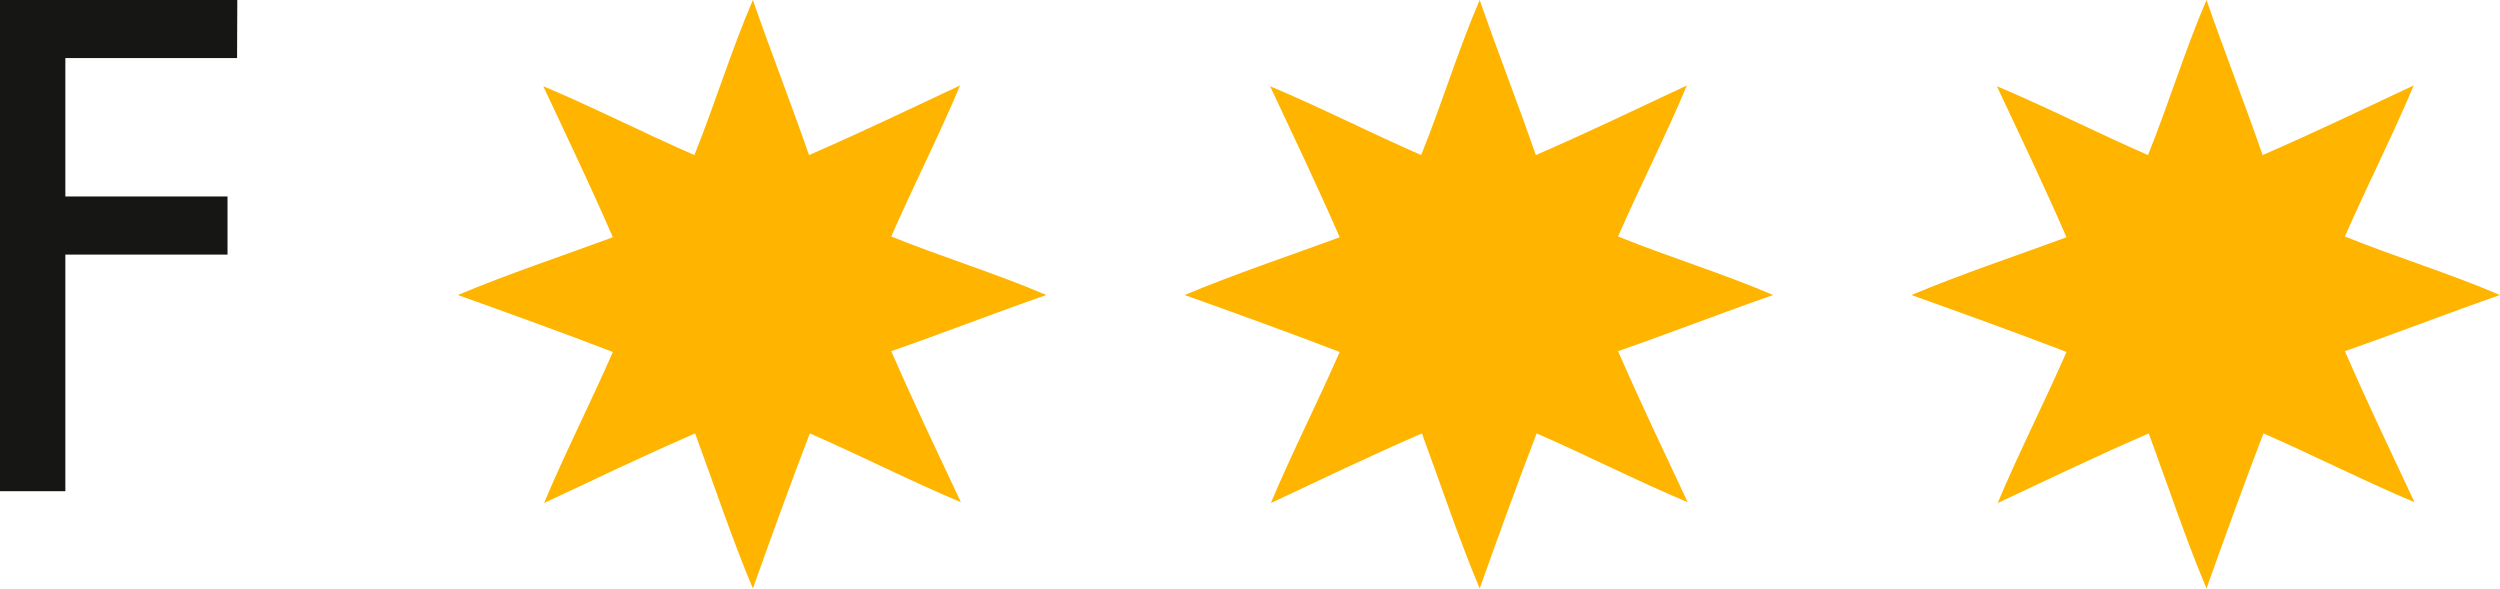 <svg xmlns="http://www.w3.org/2000/svg" width="52.675" height="12.4" viewBox="0 0 52.675 12.4"><g id="_3-sterne" data-name="3-sterne" transform="translate(-30.893 -334.66)"><g id="Gruppe_229" data-name="Gruppe 229" transform="translate(40.54 334.66)"><g id="Gruppe_228" data-name="Gruppe 228" transform="translate(0 0)"><path id="Pfad_522" data-name="Pfad 522" d="M166.237,336.477c1.042.436,2.115.985,3.183,1.45.432-1.068.781-2.219,1.233-3.267.383,1.1.8,2.167,1.183,3.267,1.081-.469,2.128-.972,3.183-1.467-.436,1.041-.984,2.116-1.45,3.183,1.068.432,2.218.782,3.267,1.233-1.1.383-2.167.8-3.267,1.183.47,1.08.972,2.128,1.467,3.183-1.041-.436-2.116-.985-3.183-1.45-.413,1.076-.808,2.17-1.2,3.267-.443-1.052-.814-2.175-1.217-3.267-1.081.469-2.128.972-3.183,1.467.436-1.041.984-2.116,1.45-3.183-1.076-.413-2.17-.808-3.267-1.2,1.052-.442,2.175-.814,3.267-1.217C167.234,338.58,166.732,337.532,166.237,336.477Z" transform="translate(-164.437 -334.66)" fill="#ffb500" fill-rule="evenodd"/></g></g><g id="Gruppe_231" data-name="Gruppe 231" transform="translate(55.854 334.66)"><g id="Gruppe_230" data-name="Gruppe 230" transform="translate(0 0)"><path id="Pfad_523" data-name="Pfad 523" d="M378.237,336.477c1.042.436,2.115.985,3.183,1.45.432-1.068.781-2.219,1.233-3.267.383,1.1.8,2.167,1.183,3.267,1.081-.469,2.128-.972,3.183-1.467-.436,1.041-.984,2.116-1.45,3.183,1.068.432,2.218.782,3.267,1.233-1.1.383-2.167.8-3.267,1.183.47,1.08.972,2.128,1.467,3.183-1.041-.436-2.116-.985-3.183-1.45-.413,1.076-.808,2.17-1.2,3.267-.443-1.052-.814-2.175-1.217-3.267-1.081.469-2.128.972-3.183,1.467.436-1.041.984-2.116,1.45-3.183-1.076-.413-2.17-.808-3.267-1.2,1.052-.442,2.175-.814,3.267-1.217C379.234,338.58,378.732,337.532,378.237,336.477Z" transform="translate(-376.437 -334.66)" fill="#ffb500" fill-rule="evenodd"/></g></g><g id="Gruppe_233" data-name="Gruppe 233" transform="translate(71.168 334.66)"><g id="Gruppe_232" data-name="Gruppe 232" transform="translate(0 0)"><path id="Pfad_524" data-name="Pfad 524" d="M590.237,336.477c1.042.436,2.115.985,3.183,1.45.432-1.068.781-2.219,1.233-3.267.383,1.1.8,2.167,1.183,3.267,1.081-.469,2.128-.972,3.183-1.467-.436,1.041-.984,2.116-1.45,3.183,1.068.432,2.218.782,3.267,1.233-1.1.383-2.167.8-3.267,1.183.47,1.08.972,2.128,1.467,3.183-1.041-.436-2.115-.985-3.183-1.45-.413,1.076-.808,2.17-1.2,3.267-.443-1.052-.814-2.175-1.217-3.267-1.081.469-2.128.972-3.183,1.467.436-1.041.984-2.116,1.45-3.183-1.076-.413-2.17-.808-3.267-1.2,1.052-.442,2.175-.814,3.267-1.217C591.234,338.58,590.732,337.532,590.237,336.477Z" transform="translate(-588.437 -334.66)" fill="#ffb500" fill-rule="evenodd"/></g></g><g id="Gruppe_234" data-name="Gruppe 234" transform="translate(30.893 334.66)"><path id="Pfad_525" data-name="Pfad 525" d="M35.888,335.884H32.27V338.8h3.417v1.224H32.27v4.986H30.893V334.66h5Z" transform="translate(-30.893 -334.66)" fill="#161615"/></g></g></svg>